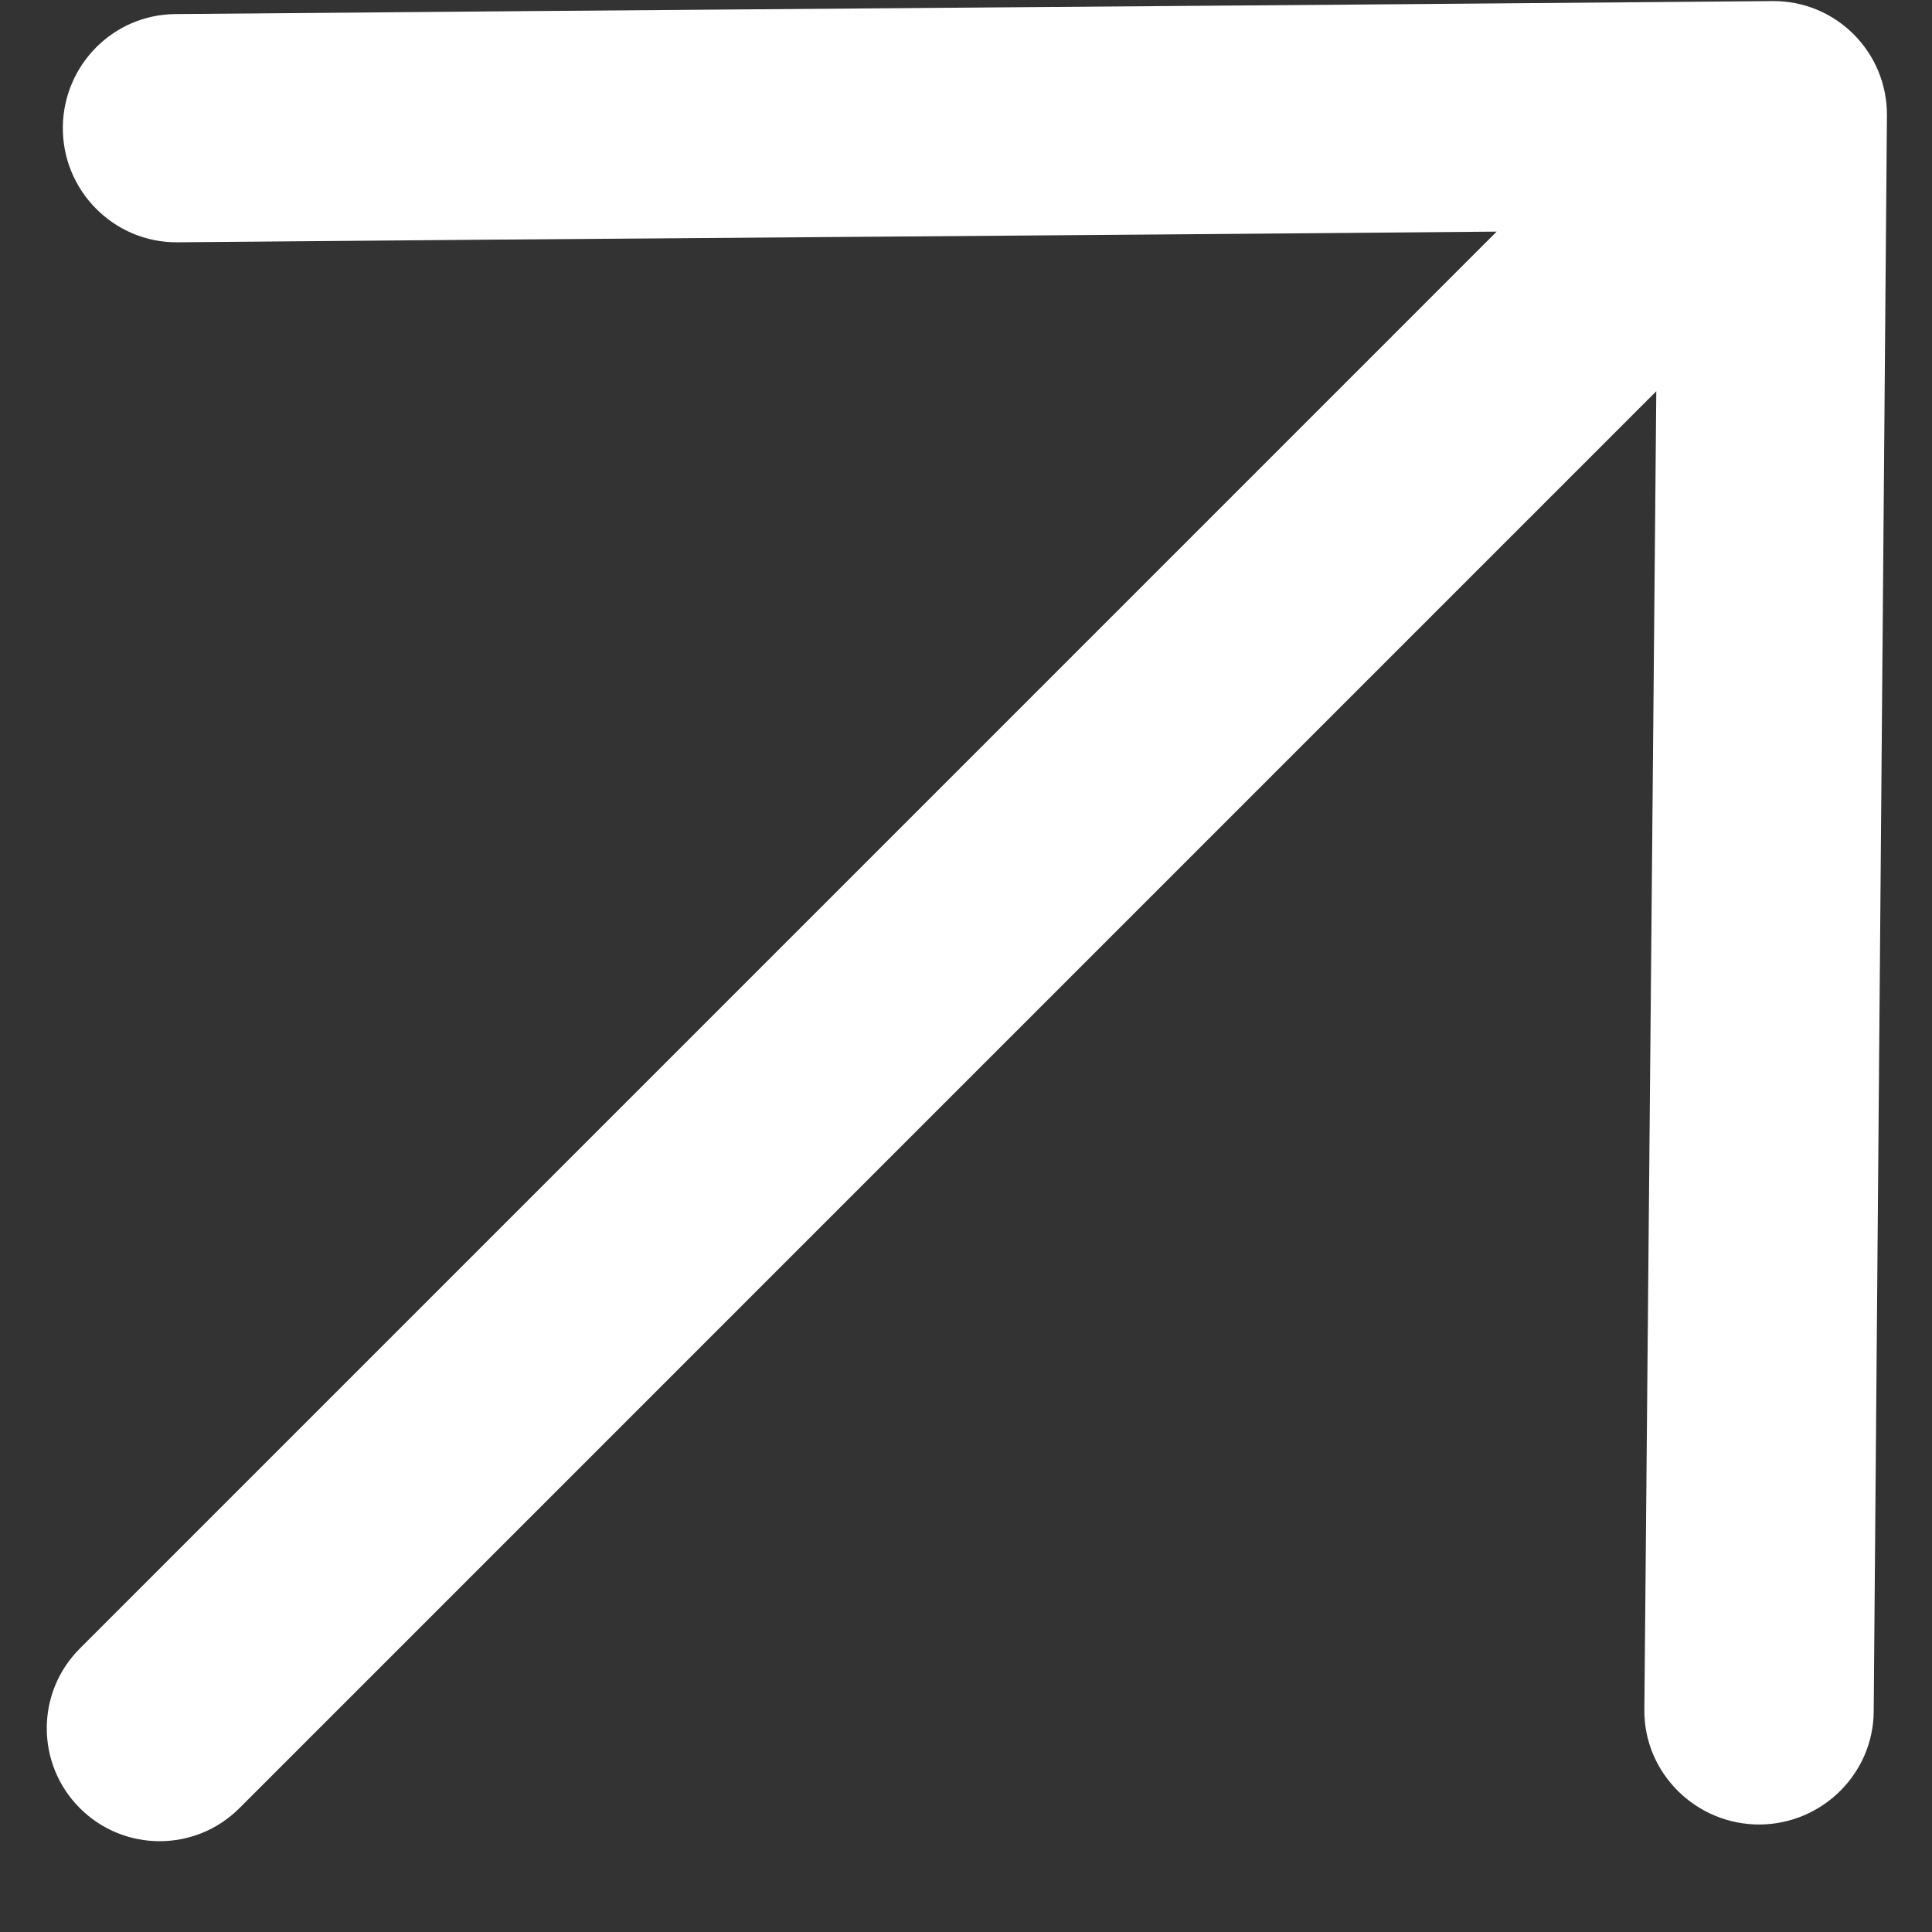 <?xml version="1.0" encoding="UTF-8"?> <svg xmlns="http://www.w3.org/2000/svg" width="34" height="34" viewBox="0 0 34 34" fill="none"><rect x="0" y="0" width="34" height="34" fill="#333333" stroke="none"/><path d="M30.979 32.108C32.068 32.096 32.965 31.214 32.974 30.124L33.207 2.036C33.216 0.918 32.311 0.009 31.193 0.019C23.415 0.089 10.822 0.178 3.081 0.248C1.997 0.258 1.124 1.138 1.106 2.222V2.222C1.087 3.347 2 4.274 3.125 4.264C10.057 4.201 18.674 4.146 26.339 4.076L1.405 29.011C0.629 29.787 0.629 31.044 1.405 31.82V31.82C2.18 32.596 3.438 32.596 4.214 31.82L29.148 6.885L28.938 30.09C28.928 31.21 29.858 32.12 30.979 32.108V32.108Z" fill="white"></path></svg> 